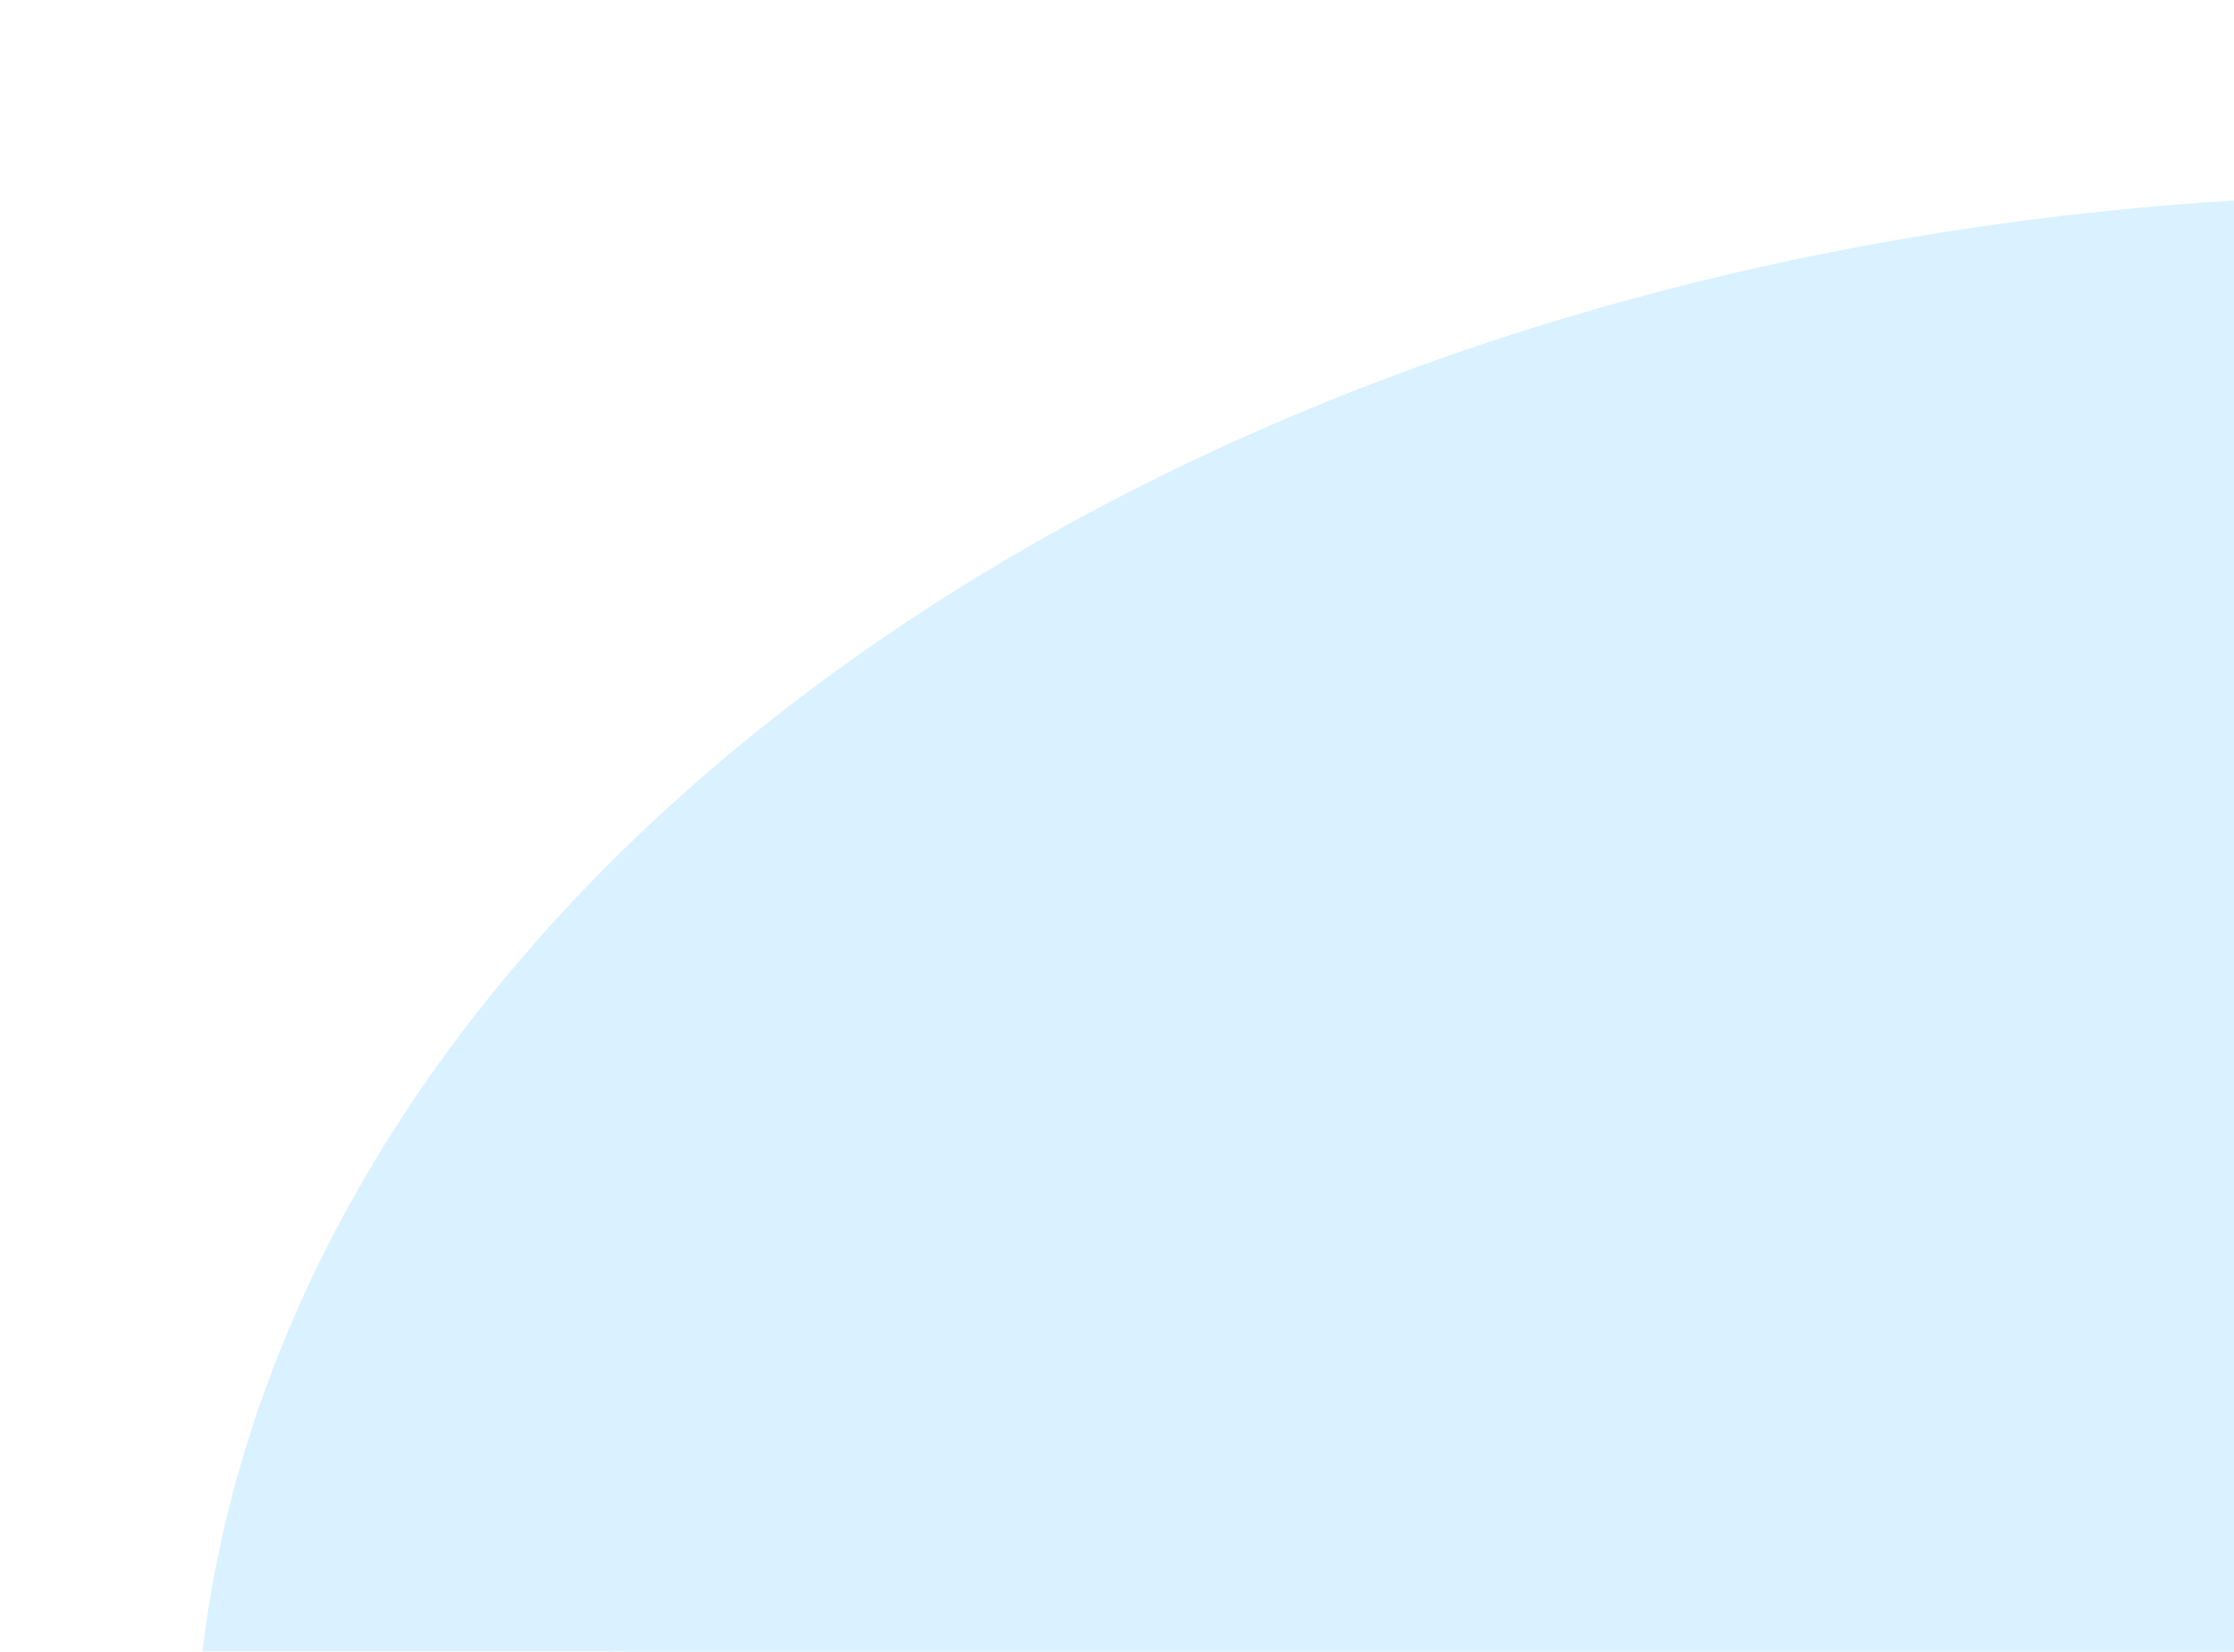 <svg width="921" height="681" viewBox="0 0 921 681" fill="none" xmlns="http://www.w3.org/2000/svg">
<g filter="url(#filter0_i_3491_115402)">
<path d="M0 658.161C0 294.669 412.346 0 921 0V681H0V658.161Z" fill="#DAF1FF"/>
</g>
<g filter="url(#filter1_i_3491_115402)">
<path d="M167 661.913C167 358.136 504.577 111.877 921 111.877V681H167V661.913Z" fill="#DAF1FF"/>
</g>
<defs>
<filter id="filter0_i_3491_115402" x="0" y="0" width="1001" height="761.209" filterUnits="userSpaceOnUse" color-interpolation-filters="sRGB">
<feFlood flood-opacity="0" result="BackgroundImageFix"/>
<feBlend mode="normal" in="SourceGraphic" in2="BackgroundImageFix" result="shape"/>
<feColorMatrix in="SourceAlpha" type="matrix" values="0 0 0 0 0 0 0 0 0 0 0 0 0 0 0 0 0 0 127 0" result="hardAlpha"/>
<feOffset dx="80" dy="80.209"/>
<feGaussianBlur stdDeviation="83.551"/>
<feComposite in2="hardAlpha" operator="arithmetic" k2="-1" k3="1"/>
<feColorMatrix type="matrix" values="0 0 0 0 1 0 0 0 0 1 0 0 0 0 1 0 0 0 1 0"/>
<feBlend mode="normal" in2="shape" result="effect1_innerShadow_3491_115402"/>
</filter>
<filter id="filter1_i_3491_115402" x="167" y="111.877" width="834" height="649.331" filterUnits="userSpaceOnUse" color-interpolation-filters="sRGB">
<feFlood flood-opacity="0" result="BackgroundImageFix"/>
<feBlend mode="normal" in="SourceGraphic" in2="BackgroundImageFix" result="shape"/>
<feColorMatrix in="SourceAlpha" type="matrix" values="0 0 0 0 0 0 0 0 0 0 0 0 0 0 0 0 0 0 127 0" result="hardAlpha"/>
<feOffset dx="80" dy="80.209"/>
<feGaussianBlur stdDeviation="83.551"/>
<feComposite in2="hardAlpha" operator="arithmetic" k2="-1" k3="1"/>
<feColorMatrix type="matrix" values="0 0 0 0 1 0 0 0 0 1 0 0 0 0 1 0 0 0 1 0"/>
<feBlend mode="normal" in2="shape" result="effect1_innerShadow_3491_115402"/>
</filter>
</defs>
</svg>
